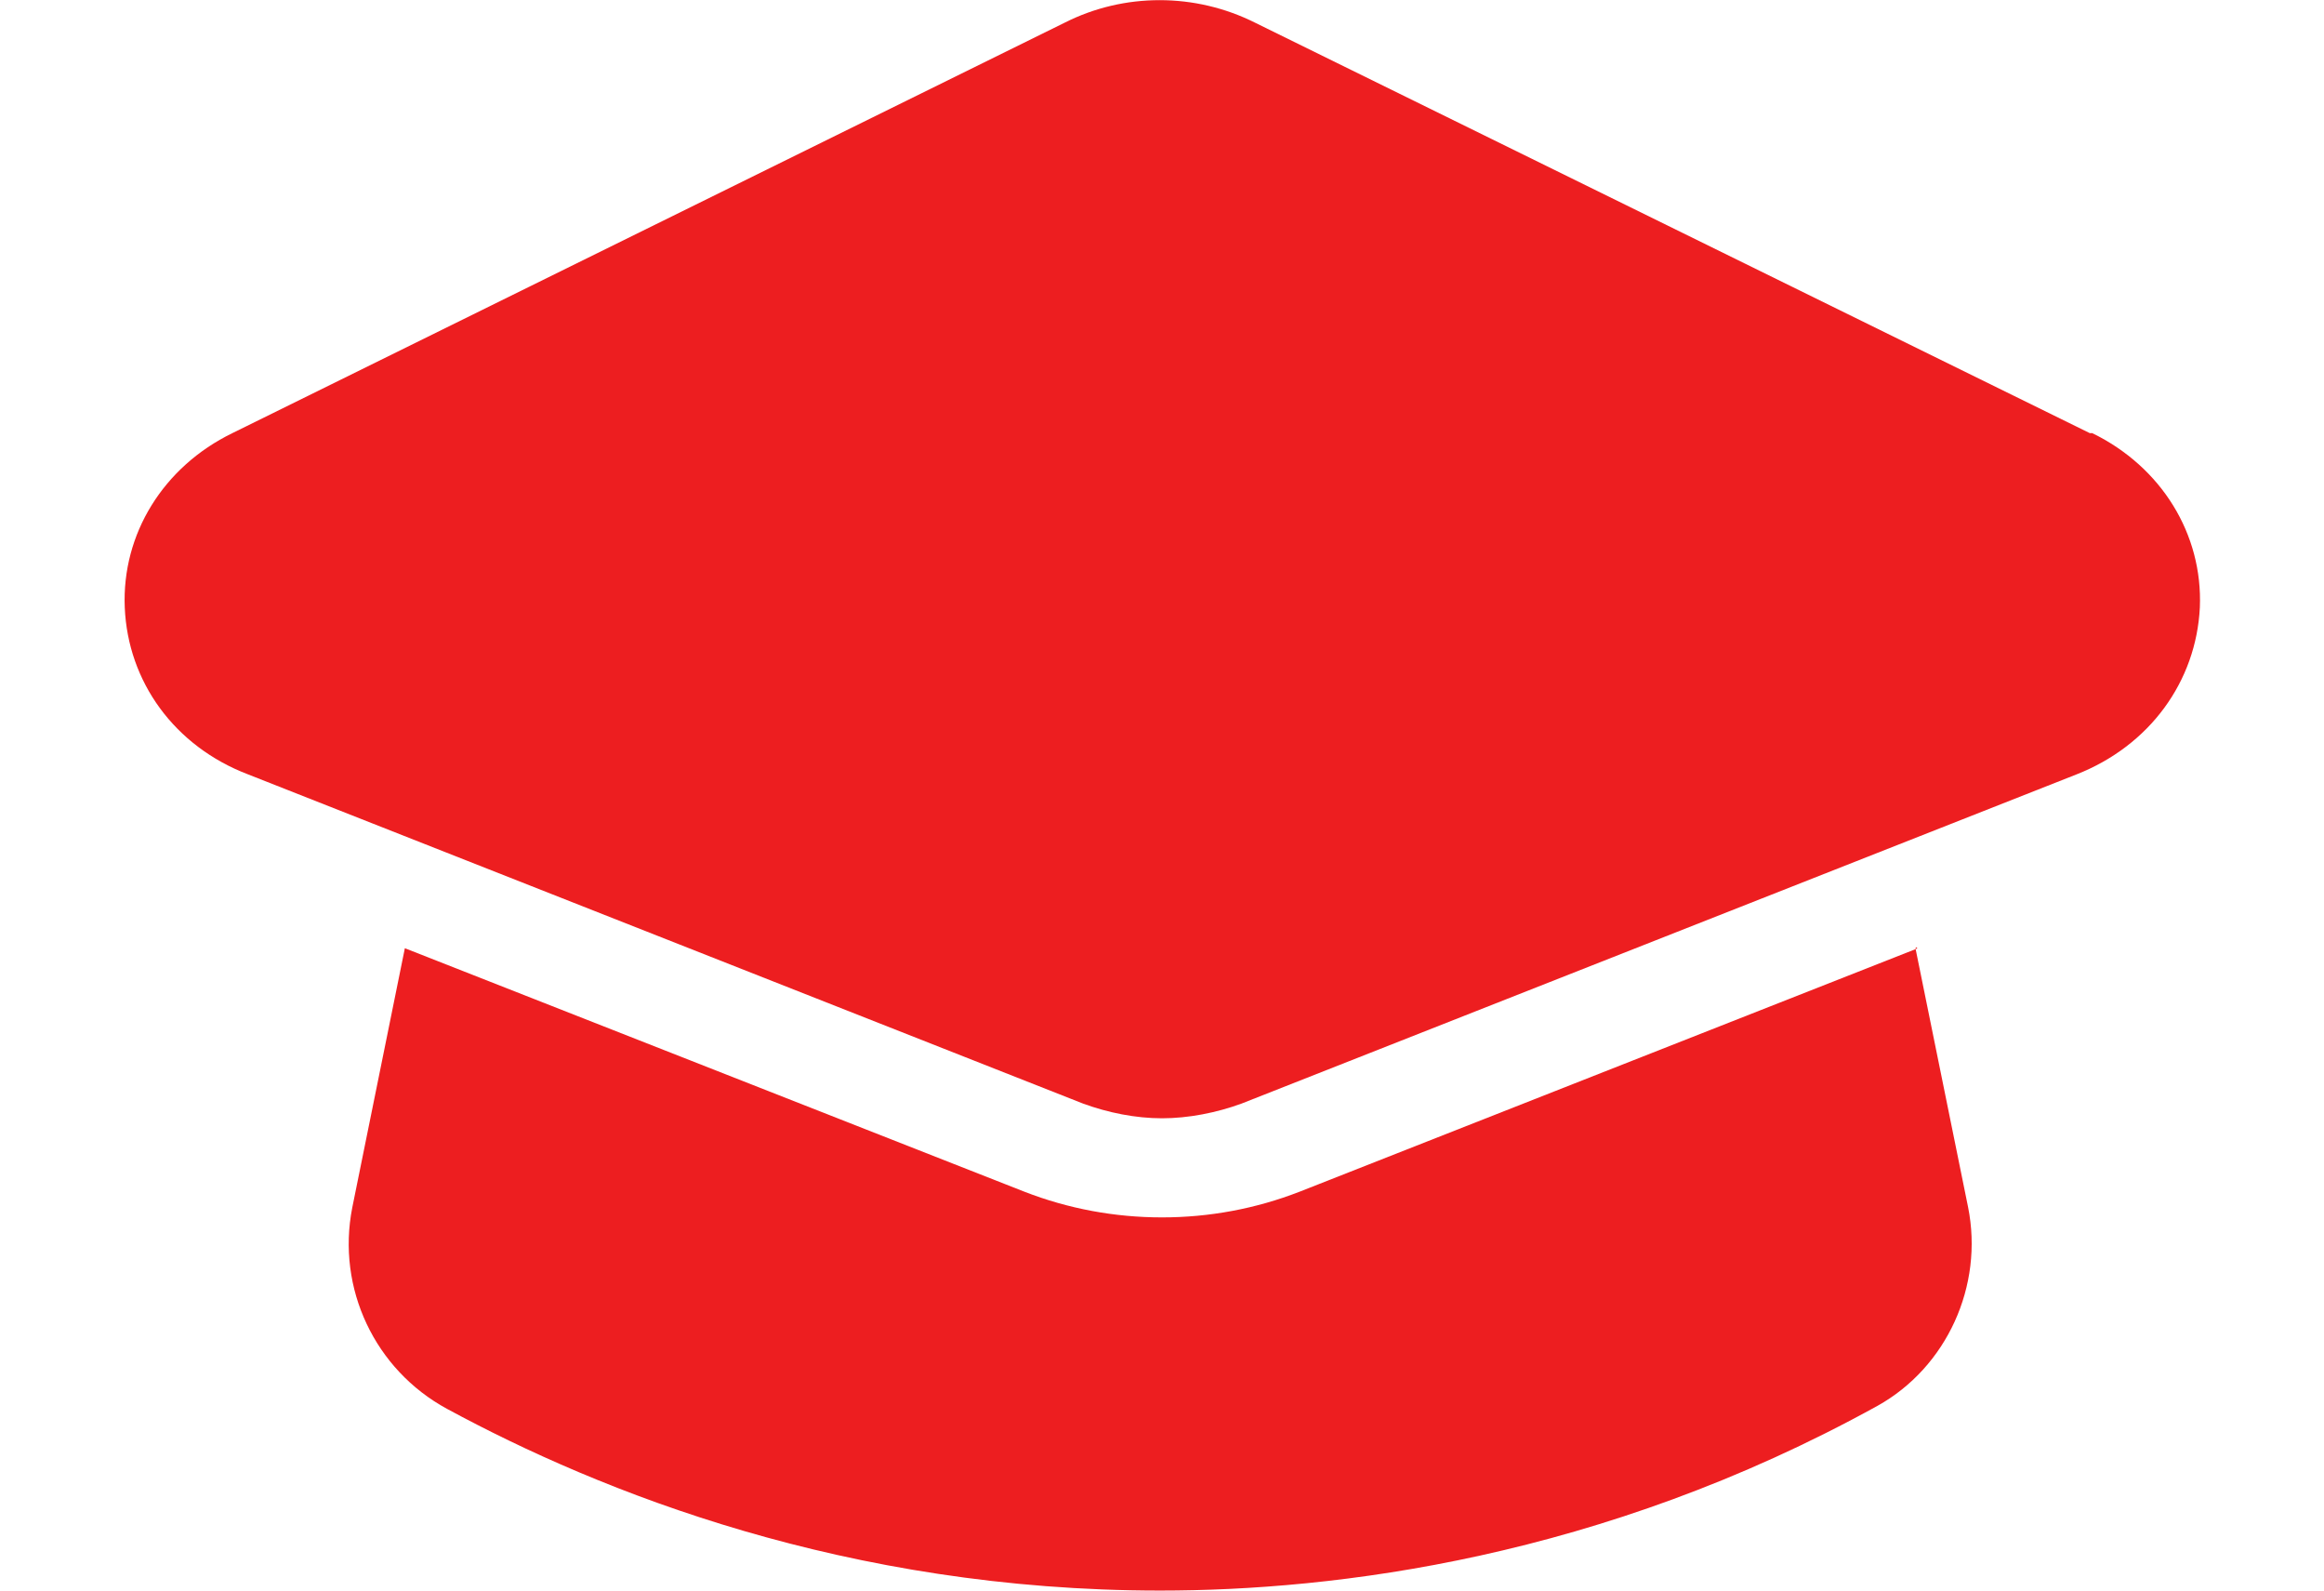 <?xml version="1.0" encoding="UTF-8"?>
<svg id="Calque_1" xmlns="http://www.w3.org/2000/svg" width="38" height="26" viewBox="0 0 38 26">
  <g id="Group">
    <path id="Vector" d="M34.17,7.08L20.52.37c-.98-.49-2.14-.49-3.11,0L3.8,7.08c-1.13.55-1.81,1.65-1.76,2.85.05,1.21.81,2.27,2.02,2.73l13.65,5.38c.41.15.86.24,1.29.24s.89-.09,1.3-.24l13.65-5.38c1.2-.47,1.96-1.52,2.02-2.73.05-1.2-.63-2.3-1.76-2.85h-.03Z" style="fill: #ed1e20;"/>
    <path id="Vector_2" d="M31.36,15.5l-10.11,3.98c-.72.28-1.48.42-2.25.42s-1.53-.14-2.25-.42l-10.13-3.98-.86,4.24c-.26,1.32.37,2.65,1.55,3.29,2.51,1.36,6.54,2.97,11.66,2.97,2.85,0,7.2-.52,11.73-3.02,1.13-.63,1.74-1.96,1.48-3.25l-.86-4.23.02-.02v.02Z" style="fill: #ed1e20;"/>
  </g>
</svg>